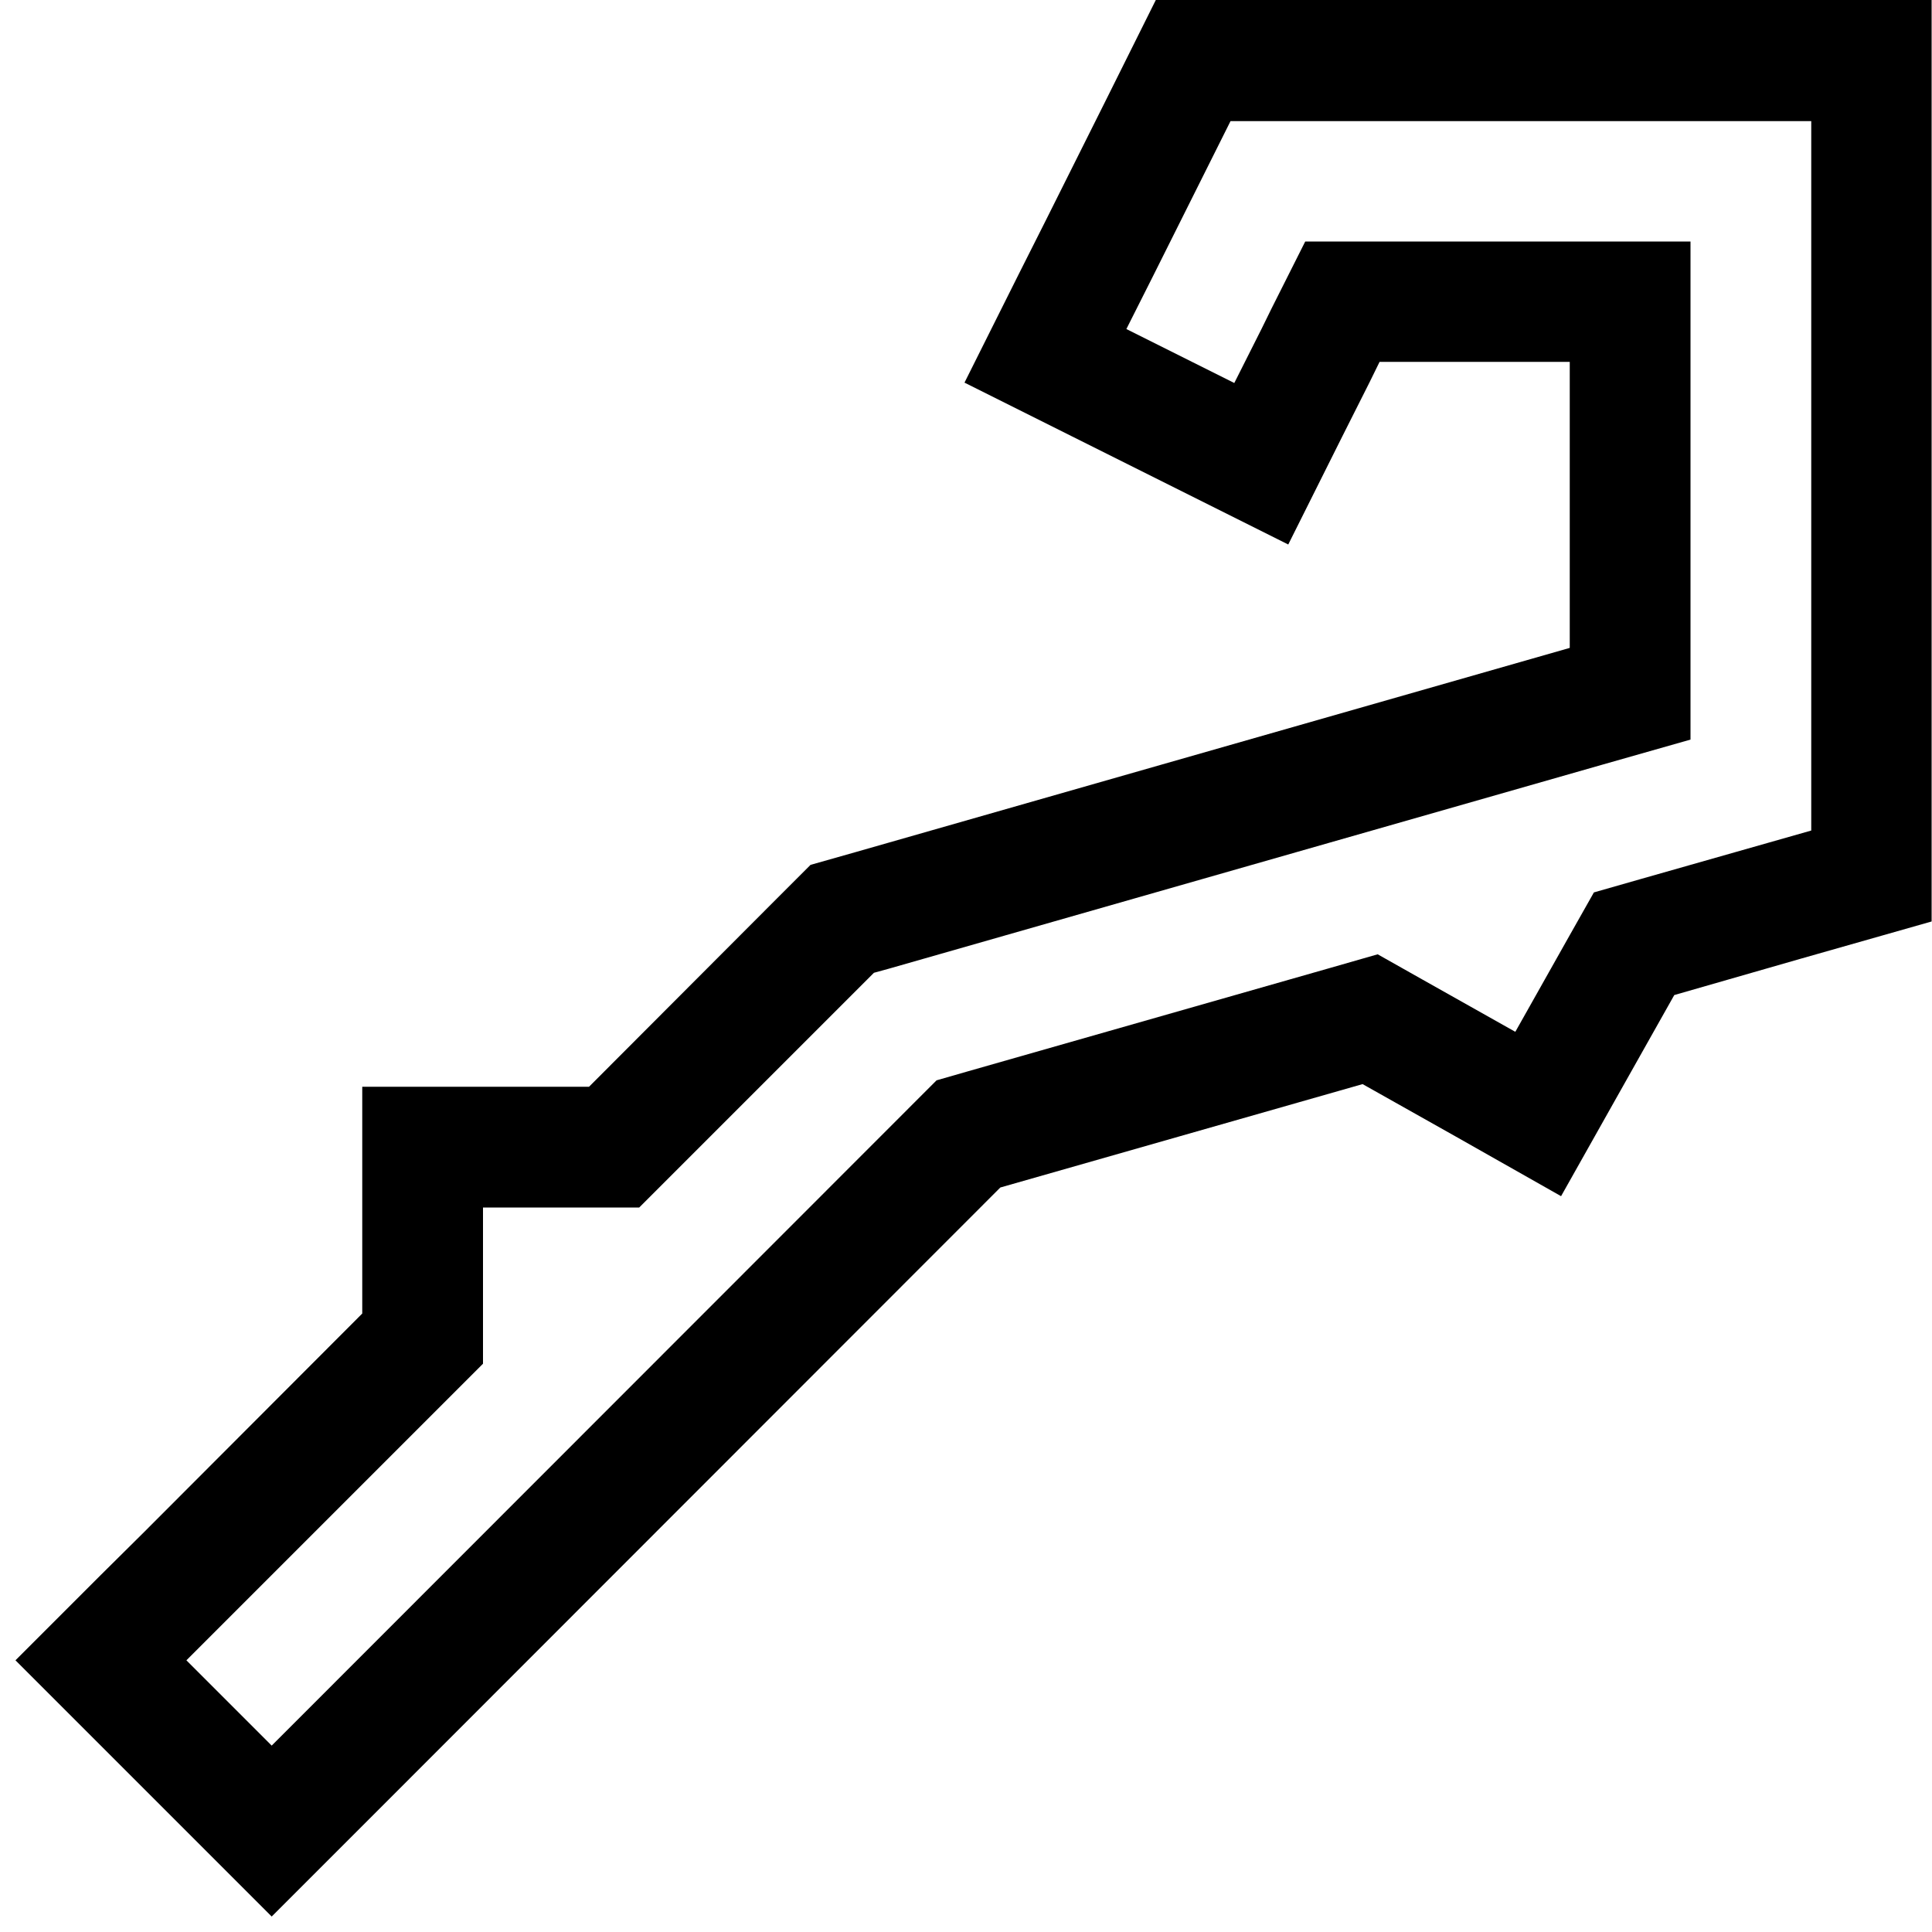 <svg xmlns="http://www.w3.org/2000/svg" viewBox="0 0 512 512"><!--! Font Awesome Pro 6.4.2 by @fontawesome - https://fontawesome.com License - https://fontawesome.com/license (Commercial License) Copyright 2023 Fonticons, Inc. --><path d="M443.7 263.7l33.4-9.6 34.8-9.9V208 48 32 0H480 464 336 306.3L293.1 26.5l-16 32-7.2 14.3-14.3 28.6 28.6 14.3 28.6 14.3 28.6 14.3 14.3-28.6 7.2-14.3 2.7-5.5H384h32v32 43.8L226.8 225.8l-12 3.4-8.8 8.8L156.1 288H128 96v32 28.1L38.1 406.1 26.7 417.4 4.1 440l22.6 22.6 22.6 22.6L72 507.9l22.6-22.6 11.3-11.3L265.1 314.7l96-27.4 24.7 13.9L413.7 317l15.7-27.9 14.3-25.4zm-42.2 9.7l-24.7-13.9-11.7-6.6-12.9 3.7-96 27.4-8 2.3-5.9 5.9L83.3 451.3 72 462.6 49.4 440l11.3-11.3 57.9-57.9 9.4-9.4V348.1 320h28.1 13.3l9.4-9.4 49.9-49.9 2.9-2.9 4-1.1 189.2-54.1 23.2-6.6V171.8 96 64H416 365.7 345.9L337 81.7l-2.7 5.5-7.2 14.3L298.5 87.2l7.2-14.3 16-32 4.4-8.8H336 464h16V48 208v12.1l-11.6 3.3L435 232.9l-12.6 3.6L415.9 248l-14.3 25.4z"/></svg>
